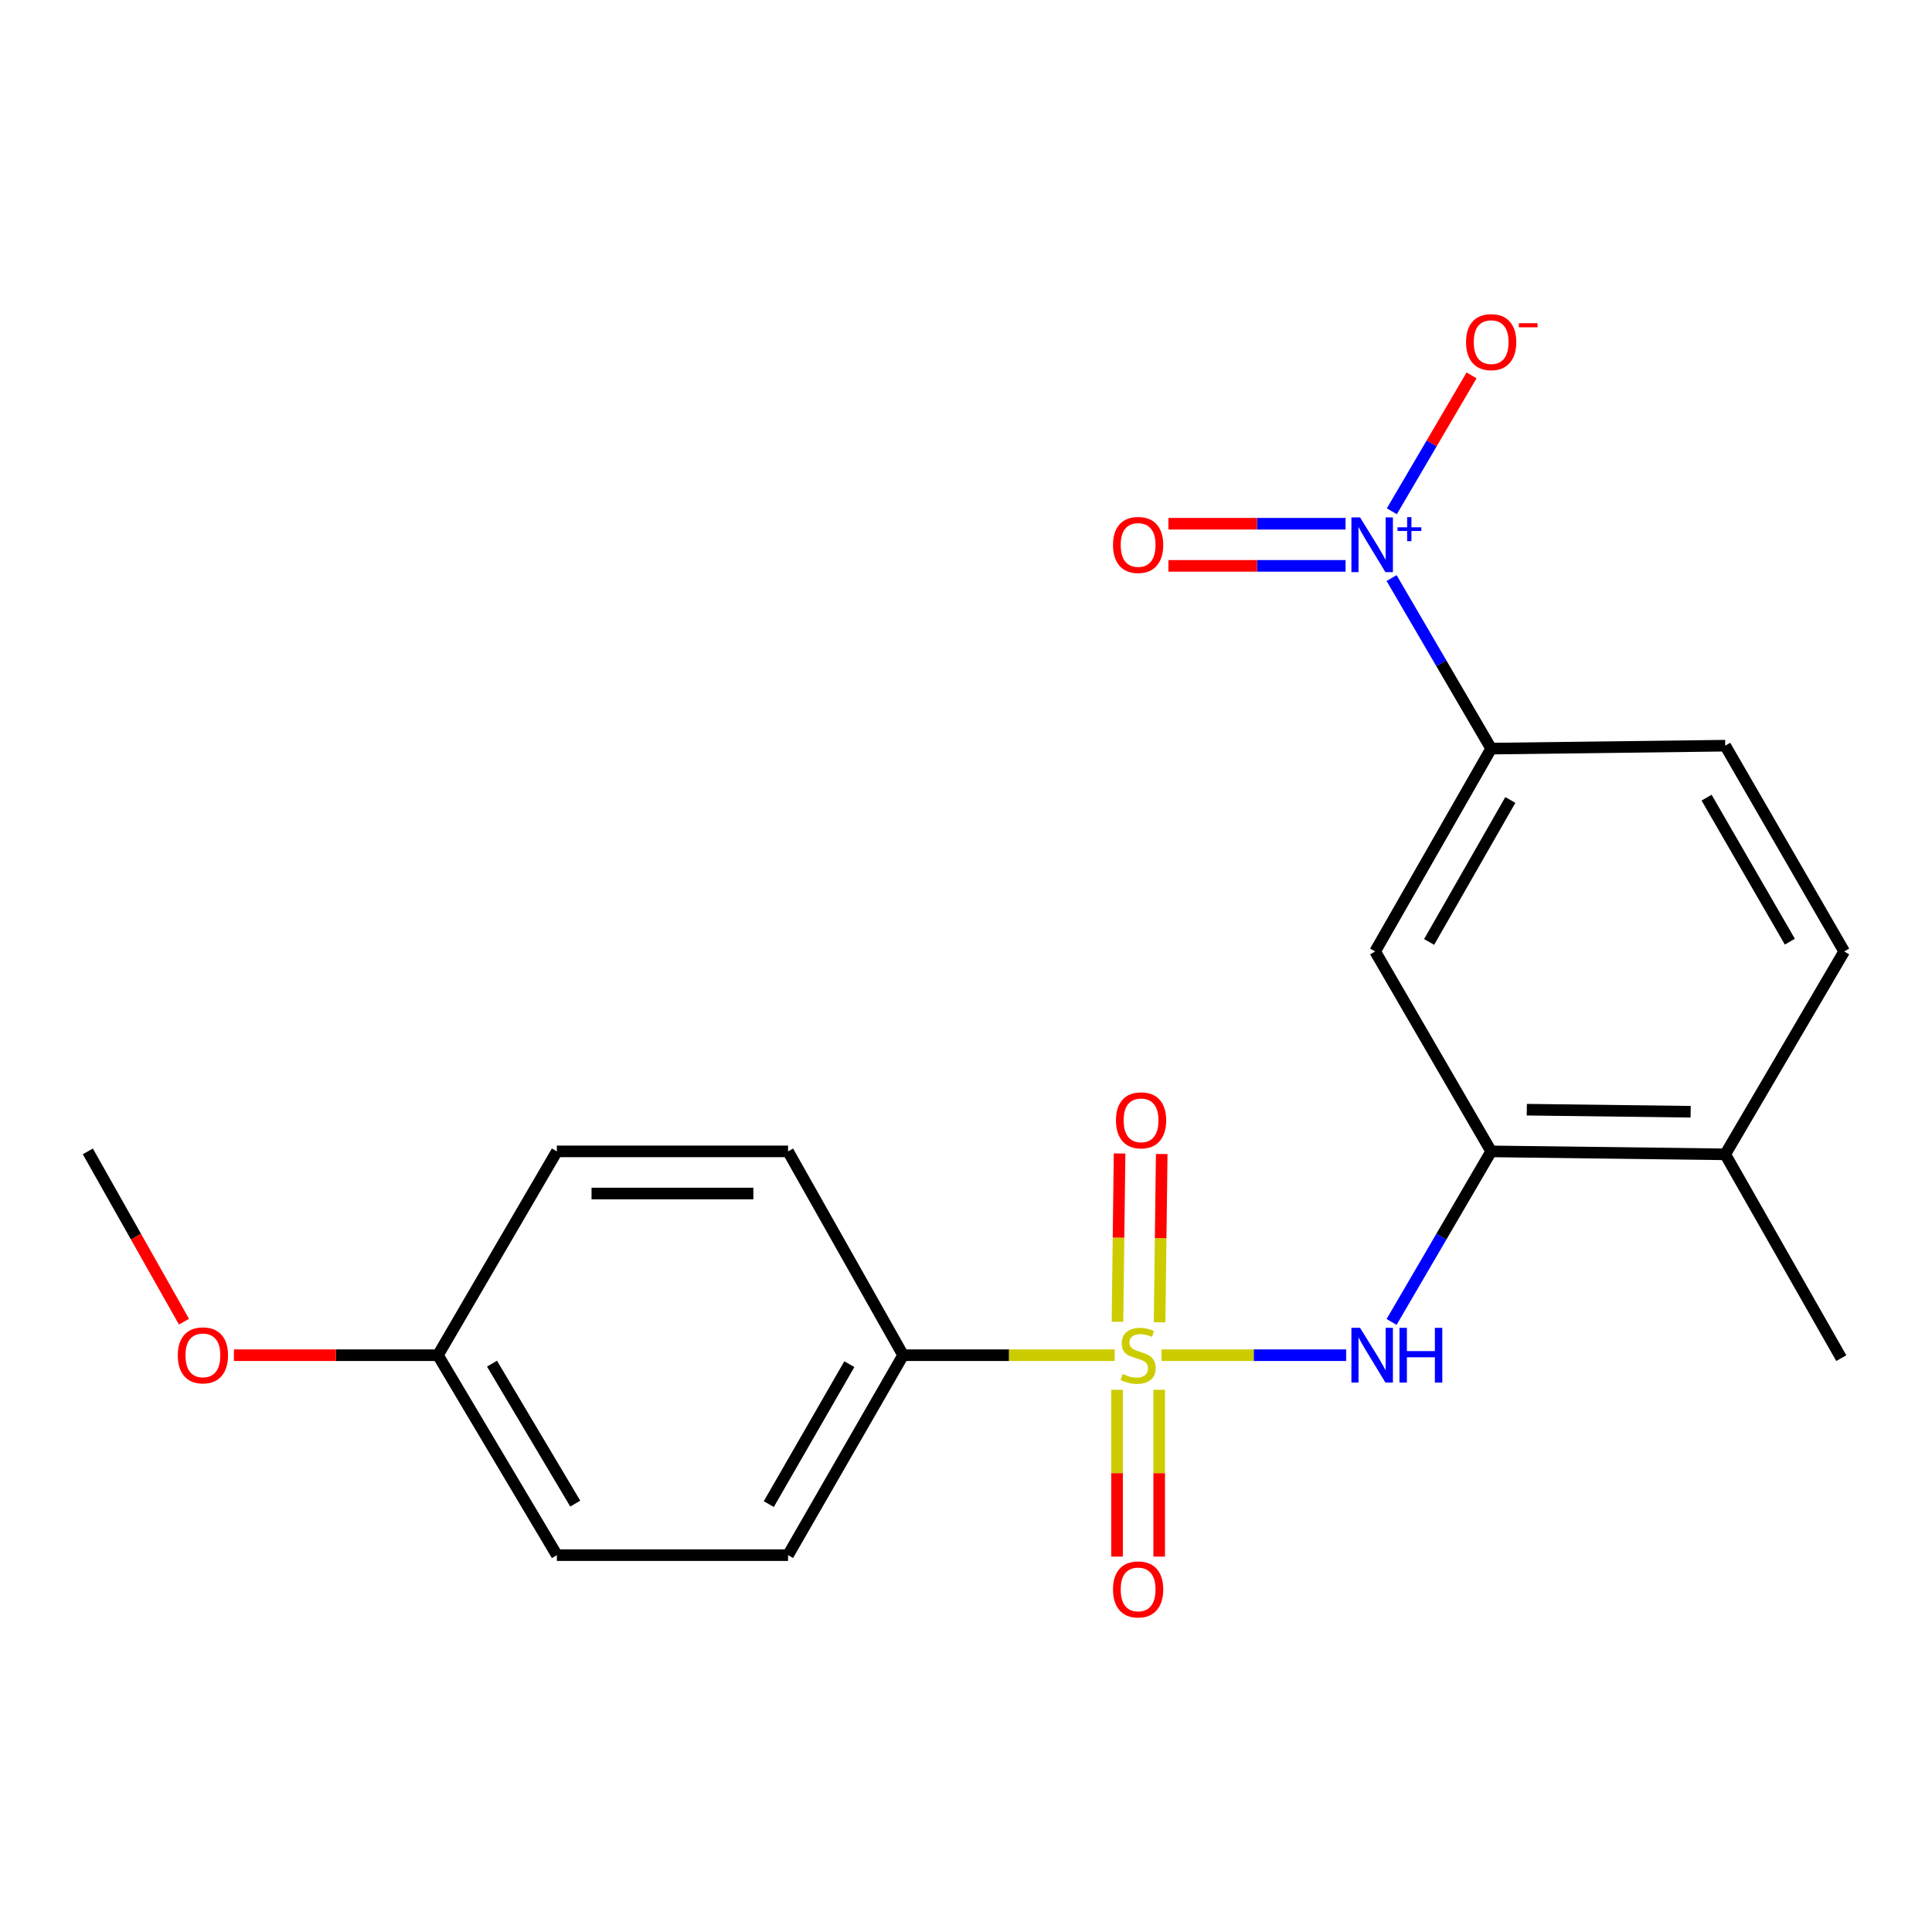 <?xml version='1.0' encoding='iso-8859-1'?>
<svg version='1.1' baseProfile='full'
              xmlns='http://www.w3.org/2000/svg'
                      xmlns:rdkit='http://www.rdkit.org/xml'
                      xmlns:xlink='http://www.w3.org/1999/xlink'
                  xml:space='preserve'
width='1000px' height='1000px' viewBox='0 0 1000 1000'>
<!-- END OF HEADER -->
<rect style='opacity:1.0;fill:#FFFFFF;stroke:none' width='1000' height='1000' x='0' y='0'> </rect>
<path class='bond-1' d='M 601.198,701.45 L 648.98,701.45' style='fill:none;fill-rule:evenodd;stroke:#CCCC00;stroke-width:6px;stroke-linecap:butt;stroke-linejoin:miter;stroke-opacity:1' />
<path class='bond-1' d='M 648.98,701.45 L 696.763,701.45' style='fill:none;fill-rule:evenodd;stroke:#0000FF;stroke-width:6px;stroke-linecap:butt;stroke-linejoin:miter;stroke-opacity:1' />
<path class='bond-5' d='M 576.968,701.45 L 522.21,701.45' style='fill:none;fill-rule:evenodd;stroke:#CCCC00;stroke-width:6px;stroke-linecap:butt;stroke-linejoin:miter;stroke-opacity:1' />
<path class='bond-5' d='M 522.21,701.45 L 467.452,701.45' style='fill:none;fill-rule:evenodd;stroke:#000000;stroke-width:6px;stroke-linecap:butt;stroke-linejoin:miter;stroke-opacity:1' />
<path class='bond-6' d='M 600.209,684.425 L 600.756,640.868' style='fill:none;fill-rule:evenodd;stroke:#CCCC00;stroke-width:6px;stroke-linecap:butt;stroke-linejoin:miter;stroke-opacity:1' />
<path class='bond-6' d='M 600.756,640.868 L 601.303,597.31' style='fill:none;fill-rule:evenodd;stroke:#FF0000;stroke-width:6px;stroke-linecap:butt;stroke-linejoin:miter;stroke-opacity:1' />
<path class='bond-6' d='M 578.399,684.152 L 578.946,640.594' style='fill:none;fill-rule:evenodd;stroke:#CCCC00;stroke-width:6px;stroke-linecap:butt;stroke-linejoin:miter;stroke-opacity:1' />
<path class='bond-6' d='M 578.946,640.594 L 579.493,597.036' style='fill:none;fill-rule:evenodd;stroke:#FF0000;stroke-width:6px;stroke-linecap:butt;stroke-linejoin:miter;stroke-opacity:1' />
<path class='bond-7' d='M 578.183,719.359 L 578.183,762.53' style='fill:none;fill-rule:evenodd;stroke:#CCCC00;stroke-width:6px;stroke-linecap:butt;stroke-linejoin:miter;stroke-opacity:1' />
<path class='bond-7' d='M 578.183,762.53 L 578.183,805.701' style='fill:none;fill-rule:evenodd;stroke:#FF0000;stroke-width:6px;stroke-linecap:butt;stroke-linejoin:miter;stroke-opacity:1' />
<path class='bond-7' d='M 599.995,719.359 L 599.995,762.53' style='fill:none;fill-rule:evenodd;stroke:#CCCC00;stroke-width:6px;stroke-linecap:butt;stroke-linejoin:miter;stroke-opacity:1' />
<path class='bond-7' d='M 599.995,762.53 L 599.995,805.701' style='fill:none;fill-rule:evenodd;stroke:#FF0000;stroke-width:6px;stroke-linecap:butt;stroke-linejoin:miter;stroke-opacity:1' />
<path class='bond-0' d='M 720.28,299.199 L 746.051,343.34' style='fill:none;fill-rule:evenodd;stroke:#0000FF;stroke-width:6px;stroke-linecap:butt;stroke-linejoin:miter;stroke-opacity:1' />
<path class='bond-0' d='M 746.051,343.34 L 771.823,387.481' style='fill:none;fill-rule:evenodd;stroke:#000000;stroke-width:6px;stroke-linecap:butt;stroke-linejoin:miter;stroke-opacity:1' />
<path class='bond-8' d='M 720.409,264.633 L 741.041,229.466' style='fill:none;fill-rule:evenodd;stroke:#0000FF;stroke-width:6px;stroke-linecap:butt;stroke-linejoin:miter;stroke-opacity:1' />
<path class='bond-8' d='M 741.041,229.466 L 761.674,194.298' style='fill:none;fill-rule:evenodd;stroke:#FF0000;stroke-width:6px;stroke-linecap:butt;stroke-linejoin:miter;stroke-opacity:1' />
<path class='bond-9' d='M 696.461,271.079 L 650.617,271.079' style='fill:none;fill-rule:evenodd;stroke:#0000FF;stroke-width:6px;stroke-linecap:butt;stroke-linejoin:miter;stroke-opacity:1' />
<path class='bond-9' d='M 650.617,271.079 L 604.773,271.079' style='fill:none;fill-rule:evenodd;stroke:#FF0000;stroke-width:6px;stroke-linecap:butt;stroke-linejoin:miter;stroke-opacity:1' />
<path class='bond-9' d='M 696.461,292.891 L 650.617,292.891' style='fill:none;fill-rule:evenodd;stroke:#0000FF;stroke-width:6px;stroke-linecap:butt;stroke-linejoin:miter;stroke-opacity:1' />
<path class='bond-9' d='M 650.617,292.891 L 604.773,292.891' style='fill:none;fill-rule:evenodd;stroke:#FF0000;stroke-width:6px;stroke-linecap:butt;stroke-linejoin:miter;stroke-opacity:1' />
<path class='bond-2' d='M 720.28,684.236 L 746.051,640.095' style='fill:none;fill-rule:evenodd;stroke:#0000FF;stroke-width:6px;stroke-linecap:butt;stroke-linejoin:miter;stroke-opacity:1' />
<path class='bond-2' d='M 746.051,640.095 L 771.823,595.954' style='fill:none;fill-rule:evenodd;stroke:#000000;stroke-width:6px;stroke-linecap:butt;stroke-linejoin:miter;stroke-opacity:1' />
<path class='bond-4' d='M 771.823,595.954 L 711.768,492.469' style='fill:none;fill-rule:evenodd;stroke:#000000;stroke-width:6px;stroke-linecap:butt;stroke-linejoin:miter;stroke-opacity:1' />
<path class='bond-10' d='M 771.823,595.954 L 892.976,597.48' style='fill:none;fill-rule:evenodd;stroke:#000000;stroke-width:6px;stroke-linecap:butt;stroke-linejoin:miter;stroke-opacity:1' />
<path class='bond-10' d='M 790.271,574.373 L 875.078,575.441' style='fill:none;fill-rule:evenodd;stroke:#000000;stroke-width:6px;stroke-linecap:butt;stroke-linejoin:miter;stroke-opacity:1' />
<path class='bond-3' d='M 771.823,387.481 L 711.768,492.469' style='fill:none;fill-rule:evenodd;stroke:#000000;stroke-width:6px;stroke-linecap:butt;stroke-linejoin:miter;stroke-opacity:1' />
<path class='bond-3' d='M 781.748,414.06 L 739.71,487.551' style='fill:none;fill-rule:evenodd;stroke:#000000;stroke-width:6px;stroke-linecap:butt;stroke-linejoin:miter;stroke-opacity:1' />
<path class='bond-22' d='M 771.823,387.481 L 892.976,385.967' style='fill:none;fill-rule:evenodd;stroke:#000000;stroke-width:6px;stroke-linecap:butt;stroke-linejoin:miter;stroke-opacity:1' />
<path class='bond-13' d='M 467.452,701.45 L 407.894,804.935' style='fill:none;fill-rule:evenodd;stroke:#000000;stroke-width:6px;stroke-linecap:butt;stroke-linejoin:miter;stroke-opacity:1' />
<path class='bond-13' d='M 439.614,706.093 L 397.923,778.532' style='fill:none;fill-rule:evenodd;stroke:#000000;stroke-width:6px;stroke-linecap:butt;stroke-linejoin:miter;stroke-opacity:1' />
<path class='bond-14' d='M 467.452,701.45 L 407.894,595.954' style='fill:none;fill-rule:evenodd;stroke:#000000;stroke-width:6px;stroke-linecap:butt;stroke-linejoin:miter;stroke-opacity:1' />
<path class='bond-12' d='M 892.976,597.48 L 954.545,492.469' style='fill:none;fill-rule:evenodd;stroke:#000000;stroke-width:6px;stroke-linecap:butt;stroke-linejoin:miter;stroke-opacity:1' />
<path class='bond-19' d='M 892.976,597.48 L 953.043,702.965' style='fill:none;fill-rule:evenodd;stroke:#000000;stroke-width:6px;stroke-linecap:butt;stroke-linejoin:miter;stroke-opacity:1' />
<path class='bond-11' d='M 892.976,385.967 L 954.545,492.469' style='fill:none;fill-rule:evenodd;stroke:#000000;stroke-width:6px;stroke-linecap:butt;stroke-linejoin:miter;stroke-opacity:1' />
<path class='bond-11' d='M 883.328,412.859 L 926.427,487.41' style='fill:none;fill-rule:evenodd;stroke:#000000;stroke-width:6px;stroke-linecap:butt;stroke-linejoin:miter;stroke-opacity:1' />
<path class='bond-17' d='M 407.894,804.935 L 288.232,804.935' style='fill:none;fill-rule:evenodd;stroke:#000000;stroke-width:6px;stroke-linecap:butt;stroke-linejoin:miter;stroke-opacity:1' />
<path class='bond-16' d='M 407.894,595.954 L 288.232,595.954' style='fill:none;fill-rule:evenodd;stroke:#000000;stroke-width:6px;stroke-linecap:butt;stroke-linejoin:miter;stroke-opacity:1' />
<path class='bond-16' d='M 389.944,617.765 L 306.181,617.765' style='fill:none;fill-rule:evenodd;stroke:#000000;stroke-width:6px;stroke-linecap:butt;stroke-linejoin:miter;stroke-opacity:1' />
<path class='bond-15' d='M 226.674,701.45 L 288.232,595.954' style='fill:none;fill-rule:evenodd;stroke:#000000;stroke-width:6px;stroke-linecap:butt;stroke-linejoin:miter;stroke-opacity:1' />
<path class='bond-18' d='M 226.674,701.45 L 173.87,701.45' style='fill:none;fill-rule:evenodd;stroke:#000000;stroke-width:6px;stroke-linecap:butt;stroke-linejoin:miter;stroke-opacity:1' />
<path class='bond-18' d='M 173.87,701.45 L 121.066,701.45' style='fill:none;fill-rule:evenodd;stroke:#FF0000;stroke-width:6px;stroke-linecap:butt;stroke-linejoin:miter;stroke-opacity:1' />
<path class='bond-21' d='M 226.674,701.45 L 288.232,804.935' style='fill:none;fill-rule:evenodd;stroke:#000000;stroke-width:6px;stroke-linecap:butt;stroke-linejoin:miter;stroke-opacity:1' />
<path class='bond-21' d='M 254.654,705.822 L 297.744,778.261' style='fill:none;fill-rule:evenodd;stroke:#000000;stroke-width:6px;stroke-linecap:butt;stroke-linejoin:miter;stroke-opacity:1' />
<path class='bond-20' d='M 95.229,684.101 L 70.342,640.027' style='fill:none;fill-rule:evenodd;stroke:#FF0000;stroke-width:6px;stroke-linecap:butt;stroke-linejoin:miter;stroke-opacity:1' />
<path class='bond-20' d='M 70.342,640.027 L 45.455,595.954' style='fill:none;fill-rule:evenodd;stroke:#000000;stroke-width:6px;stroke-linecap:butt;stroke-linejoin:miter;stroke-opacity:1' />
<path  class='atom-0' d='M 581.089 711.17
Q 581.409 711.29, 582.729 711.85
Q 584.049 712.41, 585.489 712.77
Q 586.969 713.09, 588.409 713.09
Q 591.089 713.09, 592.649 711.81
Q 594.209 710.49, 594.209 708.21
Q 594.209 706.65, 593.409 705.69
Q 592.649 704.73, 591.449 704.21
Q 590.249 703.69, 588.249 703.09
Q 585.729 702.33, 584.209 701.61
Q 582.729 700.89, 581.649 699.37
Q 580.609 697.85, 580.609 695.29
Q 580.609 691.73, 583.009 689.53
Q 585.449 687.33, 590.249 687.33
Q 593.529 687.33, 597.249 688.89
L 596.329 691.97
Q 592.929 690.57, 590.369 690.57
Q 587.609 690.57, 586.089 691.73
Q 584.569 692.85, 584.609 694.81
Q 584.609 696.33, 585.369 697.25
Q 586.169 698.17, 587.289 698.69
Q 588.449 699.21, 590.369 699.81
Q 592.929 700.61, 594.449 701.41
Q 595.969 702.21, 597.049 703.85
Q 598.169 705.45, 598.169 708.21
Q 598.169 712.13, 595.529 714.25
Q 592.929 716.33, 588.569 716.33
Q 586.049 716.33, 584.129 715.77
Q 582.249 715.25, 580.009 714.33
L 581.089 711.17
' fill='#CCCC00'/>
<path  class='atom-1' d='M 703.969 267.825
L 713.249 282.825
Q 714.169 284.305, 715.649 286.985
Q 717.129 289.665, 717.209 289.825
L 717.209 267.825
L 720.969 267.825
L 720.969 296.145
L 717.089 296.145
L 707.129 279.745
Q 705.969 277.825, 704.729 275.625
Q 703.529 273.425, 703.169 272.745
L 703.169 296.145
L 699.489 296.145
L 699.489 267.825
L 703.969 267.825
' fill='#0000FF'/>
<path  class='atom-1' d='M 723.345 272.93
L 728.335 272.93
L 728.335 267.676
L 730.552 267.676
L 730.552 272.93
L 735.674 272.93
L 735.674 274.831
L 730.552 274.831
L 730.552 280.111
L 728.335 280.111
L 728.335 274.831
L 723.345 274.831
L 723.345 272.93
' fill='#0000FF'/>
<path  class='atom-2' d='M 703.969 687.29
L 713.249 702.29
Q 714.169 703.77, 715.649 706.45
Q 717.129 709.13, 717.209 709.29
L 717.209 687.29
L 720.969 687.29
L 720.969 715.61
L 717.089 715.61
L 707.129 699.21
Q 705.969 697.29, 704.729 695.09
Q 703.529 692.89, 703.169 692.21
L 703.169 715.61
L 699.489 715.61
L 699.489 687.29
L 703.969 687.29
' fill='#0000FF'/>
<path  class='atom-2' d='M 724.369 687.29
L 728.209 687.29
L 728.209 699.33
L 742.689 699.33
L 742.689 687.29
L 746.529 687.29
L 746.529 715.61
L 742.689 715.61
L 742.689 702.53
L 728.209 702.53
L 728.209 715.61
L 724.369 715.61
L 724.369 687.29
' fill='#0000FF'/>
<path  class='atom-7' d='M 577.616 579.881
Q 577.616 573.081, 580.976 569.281
Q 584.336 565.481, 590.616 565.481
Q 596.896 565.481, 600.256 569.281
Q 603.616 573.081, 603.616 579.881
Q 603.616 586.761, 600.216 590.681
Q 596.816 594.561, 590.616 594.561
Q 584.376 594.561, 580.976 590.681
Q 577.616 586.801, 577.616 579.881
M 590.616 591.361
Q 594.936 591.361, 597.256 588.481
Q 599.616 585.561, 599.616 579.881
Q 599.616 574.321, 597.256 571.521
Q 594.936 568.681, 590.616 568.681
Q 586.296 568.681, 583.936 571.481
Q 581.616 574.281, 581.616 579.881
Q 581.616 585.601, 583.936 588.481
Q 586.296 591.361, 590.616 591.361
' fill='#FF0000'/>
<path  class='atom-8' d='M 576.089 822.682
Q 576.089 815.882, 579.449 812.082
Q 582.809 808.282, 589.089 808.282
Q 595.369 808.282, 598.729 812.082
Q 602.089 815.882, 602.089 822.682
Q 602.089 829.562, 598.689 833.482
Q 595.289 837.362, 589.089 837.362
Q 582.849 837.362, 579.449 833.482
Q 576.089 829.602, 576.089 822.682
M 589.089 834.162
Q 593.409 834.162, 595.729 831.282
Q 598.089 828.362, 598.089 822.682
Q 598.089 817.122, 595.729 814.322
Q 593.409 811.482, 589.089 811.482
Q 584.769 811.482, 582.409 814.282
Q 580.089 817.082, 580.089 822.682
Q 580.089 828.402, 582.409 831.282
Q 584.769 834.162, 589.089 834.162
' fill='#FF0000'/>
<path  class='atom-9' d='M 758.823 177.078
Q 758.823 170.278, 762.183 166.478
Q 765.543 162.678, 771.823 162.678
Q 778.103 162.678, 781.463 166.478
Q 784.823 170.278, 784.823 177.078
Q 784.823 183.958, 781.423 187.878
Q 778.023 191.758, 771.823 191.758
Q 765.583 191.758, 762.183 187.878
Q 758.823 183.998, 758.823 177.078
M 771.823 188.558
Q 776.143 188.558, 778.463 185.678
Q 780.823 182.758, 780.823 177.078
Q 780.823 171.518, 778.463 168.718
Q 776.143 165.878, 771.823 165.878
Q 767.503 165.878, 765.143 168.678
Q 762.823 171.478, 762.823 177.078
Q 762.823 182.798, 765.143 185.678
Q 767.503 188.558, 771.823 188.558
' fill='#FF0000'/>
<path  class='atom-9' d='M 786.143 167.3
L 795.832 167.3
L 795.832 169.412
L 786.143 169.412
L 786.143 167.3
' fill='#FF0000'/>
<path  class='atom-10' d='M 576.089 282.065
Q 576.089 275.265, 579.449 271.465
Q 582.809 267.665, 589.089 267.665
Q 595.369 267.665, 598.729 271.465
Q 602.089 275.265, 602.089 282.065
Q 602.089 288.945, 598.689 292.865
Q 595.289 296.745, 589.089 296.745
Q 582.849 296.745, 579.449 292.865
Q 576.089 288.985, 576.089 282.065
M 589.089 293.545
Q 593.409 293.545, 595.729 290.665
Q 598.089 287.745, 598.089 282.065
Q 598.089 276.505, 595.729 273.705
Q 593.409 270.865, 589.089 270.865
Q 584.769 270.865, 582.409 273.665
Q 580.089 276.465, 580.089 282.065
Q 580.089 287.785, 582.409 290.665
Q 584.769 293.545, 589.089 293.545
' fill='#FF0000'/>
<path  class='atom-19' d='M 92.025 701.53
Q 92.025 694.73, 95.385 690.93
Q 98.745 687.13, 105.025 687.13
Q 111.305 687.13, 114.665 690.93
Q 118.025 694.73, 118.025 701.53
Q 118.025 708.41, 114.625 712.33
Q 111.225 716.21, 105.025 716.21
Q 98.785 716.21, 95.385 712.33
Q 92.025 708.45, 92.025 701.53
M 105.025 713.01
Q 109.345 713.01, 111.665 710.13
Q 114.025 707.21, 114.025 701.53
Q 114.025 695.97, 111.665 693.17
Q 109.345 690.33, 105.025 690.33
Q 100.705 690.33, 98.345 693.13
Q 96.025 695.93, 96.025 701.53
Q 96.025 707.25, 98.345 710.13
Q 100.705 713.01, 105.025 713.01
' fill='#FF0000'/>
</svg>
